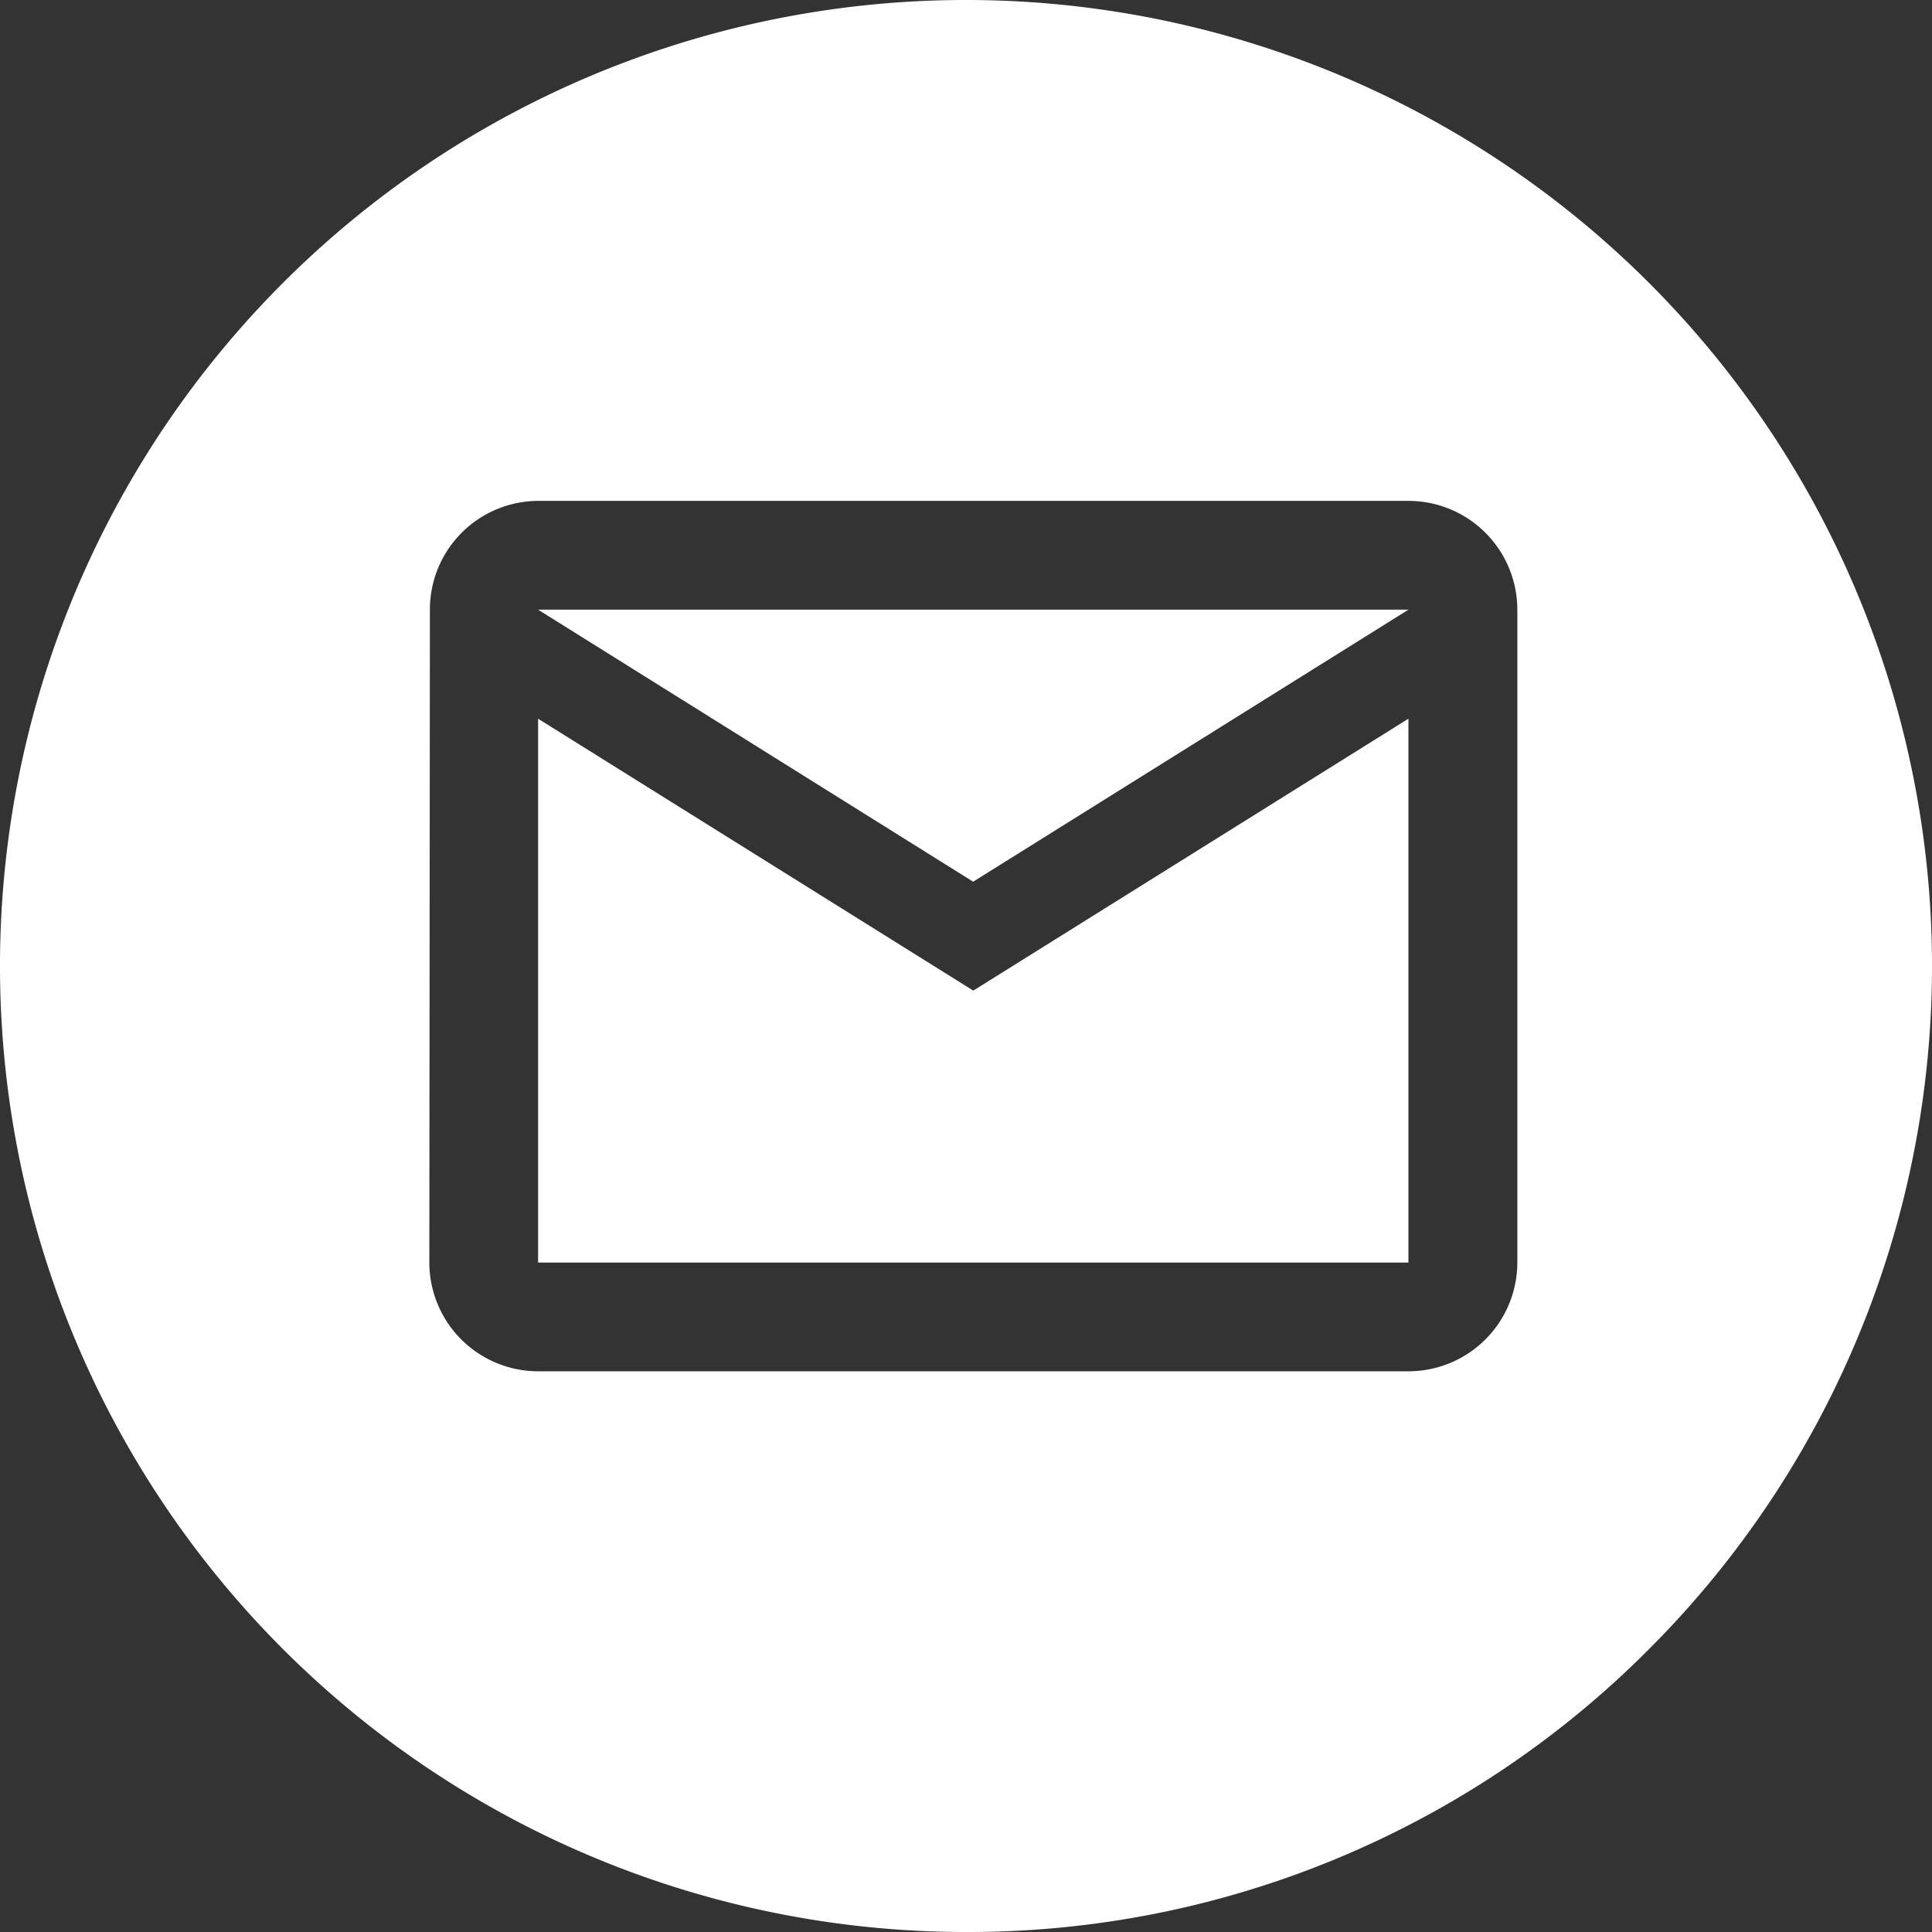 <svg xmlns="http://www.w3.org/2000/svg" width="27" height="27" viewBox="0 0 27 27">
  <rect x="0" y="0" width="27" height="27" fill="#333333" stroke="none"/>
  <path id="Subtraction_4" data-name="Subtraction 4" d="M13.5,27A13.5,13.5,0,0,1,3.954,3.954,13.5,13.5,0,1,1,23.046,23.046,13.412,13.412,0,0,1,13.5,27ZM7.52,7A1.518,1.518,0,0,0,6.008,8.52L6,17.644a1.522,1.522,0,0,0,1.52,1.52H19.684a1.522,1.522,0,0,0,1.521-1.52V8.52A1.522,1.522,0,0,0,19.684,7ZM19.684,17.644H7.52v-7.6l6.082,3.8,6.081-3.8v7.6ZM13.6,12.322h0L7.52,8.52H19.684l-6.081,3.8Z" fill="#fff"/>
</svg>

